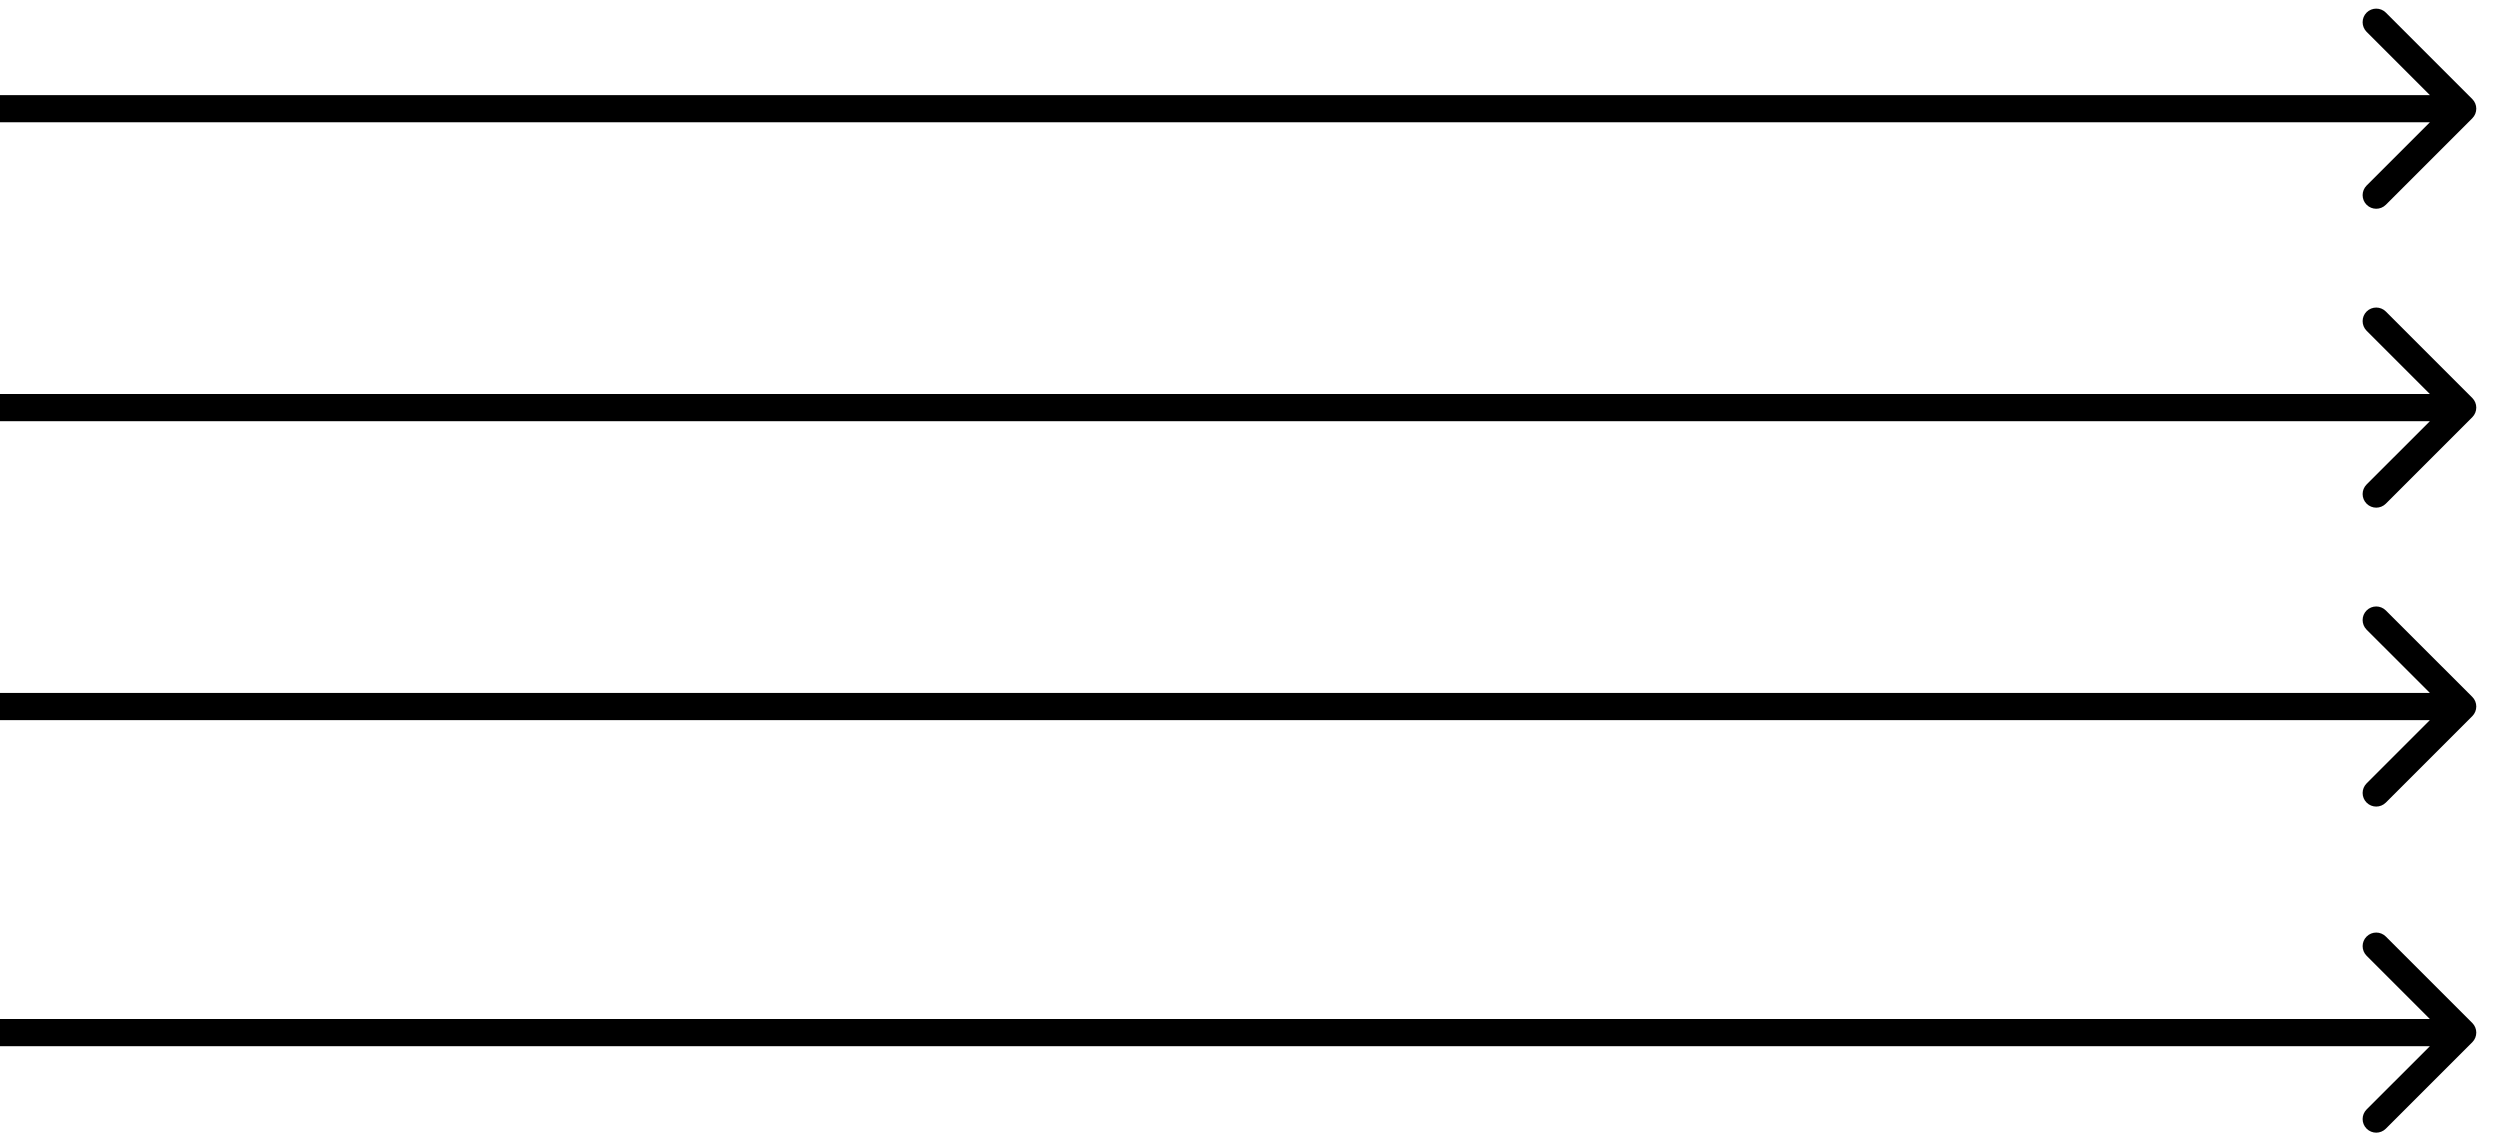 <svg width="92" height="42" viewBox="0 0 92 42" fill="none" xmlns="http://www.w3.org/2000/svg">
<path d="M90.981 4.354C91.176 4.158 91.176 3.842 90.981 3.646L87.799 0.464C87.603 0.269 87.287 0.269 87.091 0.464C86.896 0.66 86.896 0.976 87.091 1.172L89.92 4L87.091 6.828C86.896 7.024 86.896 7.34 87.091 7.536C87.287 7.731 87.603 7.731 87.799 7.536L90.981 4.354ZM0 4L2.80806e-08 4.5L90.627 4.5L90.627 4L90.627 3.5L-2.80806e-08 3.5L0 4Z" fill="black"/>
<path d="M90.981 15.354C91.176 15.158 91.176 14.842 90.981 14.646L87.799 11.464C87.603 11.269 87.287 11.269 87.091 11.464C86.896 11.66 86.896 11.976 87.091 12.172L89.92 15L87.091 17.828C86.896 18.024 86.896 18.34 87.091 18.535C87.287 18.731 87.603 18.731 87.799 18.535L90.981 15.354ZM0 15L2.80806e-08 15.5L90.627 15.5L90.627 15L90.627 14.5L-2.80806e-08 14.5L0 15Z" fill="black"/>
<path d="M90.981 26.354C91.176 26.158 91.176 25.842 90.981 25.646L87.799 22.465C87.603 22.269 87.287 22.269 87.091 22.465C86.896 22.66 86.896 22.976 87.091 23.172L89.92 26L87.091 28.828C86.896 29.024 86.896 29.34 87.091 29.535C87.287 29.731 87.603 29.731 87.799 29.535L90.981 26.354ZM0 26L2.80806e-08 26.5L90.627 26.5L90.627 26L90.627 25.5L-2.80806e-08 25.5L0 26Z" fill="black"/>
<path d="M90.981 38.354C91.176 38.158 91.176 37.842 90.981 37.646L87.799 34.465C87.603 34.269 87.287 34.269 87.091 34.465C86.896 34.66 86.896 34.976 87.091 35.172L89.92 38L87.091 40.828C86.896 41.024 86.896 41.34 87.091 41.535C87.287 41.731 87.603 41.731 87.799 41.535L90.981 38.354ZM0 38L2.80806e-08 38.5L90.627 38.5L90.627 38L90.627 37.5L-2.80806e-08 37.5L0 38Z" fill="black"/>
</svg>
